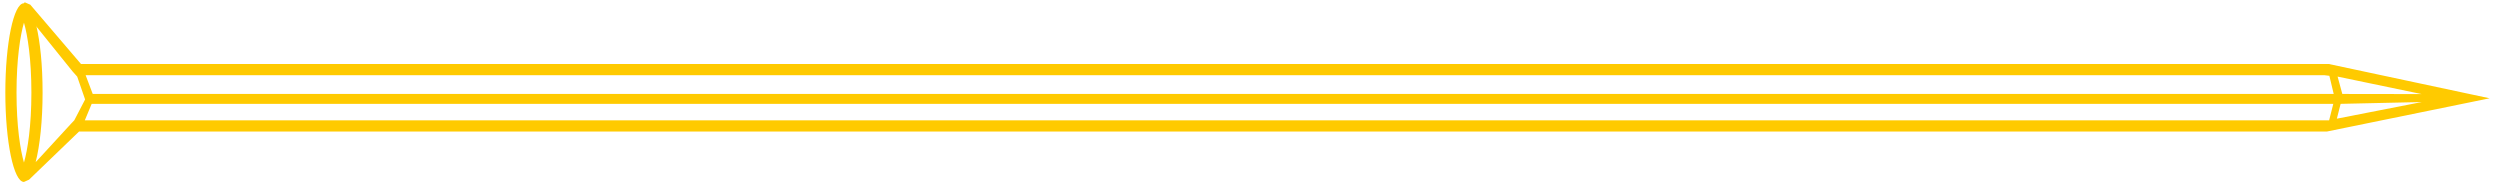 <?xml version="1.0" encoding="UTF-8"?><svg id="Layer_1" xmlns="http://www.w3.org/2000/svg" viewBox="0 0 426.79 31.45"><defs><style>.cls-1{fill:#ffca00;stroke-width:0px;}</style></defs><path class="cls-1" d="M397.58,10.93H13.83L5.17.8l-.95-.41-.14.17C2.33.55.91,7.38.91,15.81s1.43,15.25,3.18,15.25l.87-.39,8.54-8.22h383.76l27.76-5.67-27.44-5.85ZM413.42,16.06l-13.55-.02-.8-2.95-.03-.02,14.38,2.99ZM4.09,27.75c-.62-2.13-1.27-6.18-1.27-11.94s.65-9.81,1.27-11.94c.62,2.13,1.27,6.18,1.27,11.94s-.65,9.81-1.27,11.94ZM12.68,20.54l-.57.6-5.84,6.35-.18.17c.72-2.8,1.18-7.07,1.18-11.85s-.42-8.67-1.08-11.46l.08.25,6.1,7.57.81.91,1.35,3.9-1.85,3.56ZM397.62,20.54H14.48l1.17-2.81h382.68l-.71,2.81ZM16.78,16.04h-.95s-1.21-3.2-1.21-3.2h382.2l.84.1.74,3.1H16.78ZM399.58,17.73l13.87-.31-14.51,2.84.64-2.53Z"/></svg>